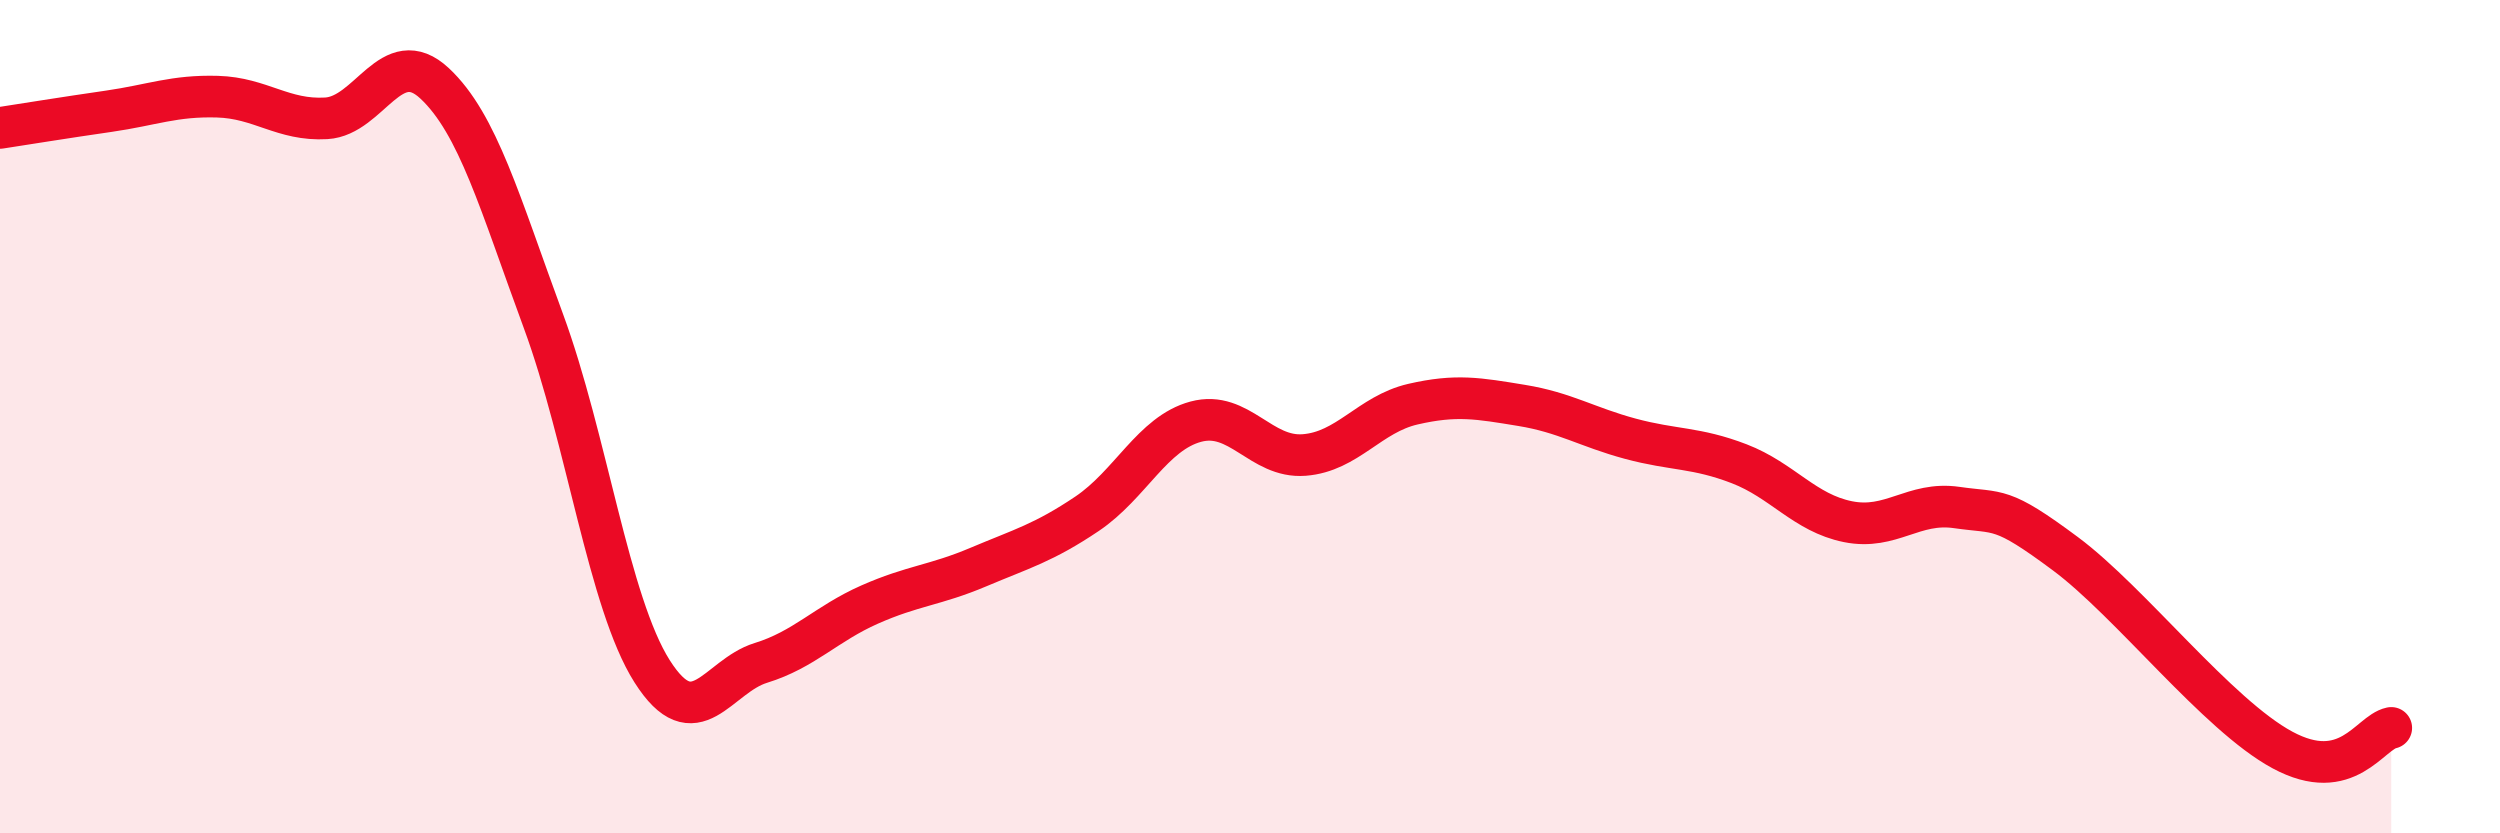 
    <svg width="60" height="20" viewBox="0 0 60 20" xmlns="http://www.w3.org/2000/svg">
      <path
        d="M 0,3.07 C 0.52,2.99 1.57,2.82 2.61,2.67 C 3.65,2.52 4.18,2.29 5.22,2.32 C 6.26,2.35 6.79,2.9 7.83,2.84 C 8.87,2.78 9.39,1.03 10.43,2 C 11.47,2.97 12,4.88 13.04,7.7 C 14.08,10.52 14.61,14.47 15.65,16.11 C 16.69,17.75 17.22,16.23 18.26,15.91 C 19.3,15.59 19.83,14.97 20.87,14.51 C 21.91,14.05 22.44,14.05 23.48,13.61 C 24.52,13.17 25.05,13.03 26.09,12.33 C 27.13,11.63 27.66,10.4 28.7,10.12 C 29.74,9.84 30.26,11 31.3,10.92 C 32.34,10.84 32.87,9.94 33.91,9.7 C 34.95,9.46 35.48,9.56 36.52,9.73 C 37.56,9.9 38.09,10.25 39.13,10.53 C 40.17,10.81 40.7,10.73 41.74,11.13 C 42.78,11.53 43.31,12.31 44.35,12.52 C 45.39,12.73 45.92,12.03 46.96,12.18 C 48,12.33 48.01,12.13 49.57,13.29 C 51.13,14.45 53.22,17.16 54.78,18 C 56.34,18.84 56.87,17.58 57.39,17.47L57.39 20L0 20Z"
        fill="#EB0A25"
        opacity="0.1"
        stroke-linecap="round"
        stroke-linejoin="round"
      />
      <path
        d="M 0,3.07 C 0.52,2.99 1.57,2.82 2.61,2.67 C 3.65,2.52 4.18,2.29 5.22,2.32 C 6.26,2.35 6.79,2.9 7.83,2.84 C 8.87,2.78 9.39,1.03 10.43,2 C 11.47,2.97 12,4.88 13.04,7.7 C 14.08,10.52 14.61,14.47 15.65,16.11 C 16.69,17.75 17.22,16.23 18.26,15.91 C 19.3,15.59 19.83,14.97 20.87,14.51 C 21.91,14.05 22.44,14.05 23.48,13.61 C 24.52,13.17 25.05,13.03 26.09,12.33 C 27.13,11.63 27.66,10.4 28.7,10.12 C 29.74,9.84 30.26,11 31.3,10.92 C 32.34,10.84 32.87,9.94 33.91,9.7 C 34.95,9.46 35.48,9.56 36.52,9.73 C 37.56,9.9 38.09,10.25 39.13,10.53 C 40.17,10.81 40.7,10.73 41.74,11.13 C 42.78,11.53 43.31,12.31 44.35,12.52 C 45.39,12.73 45.92,12.03 46.96,12.18 C 48,12.33 48.01,12.13 49.57,13.29 C 51.13,14.45 53.22,17.16 54.78,18 C 56.34,18.84 56.87,17.58 57.39,17.47"
        stroke="#EB0A25"
        stroke-width="1"
        fill="none"
        stroke-linecap="round"
        stroke-linejoin="round"
      />
    </svg>
  